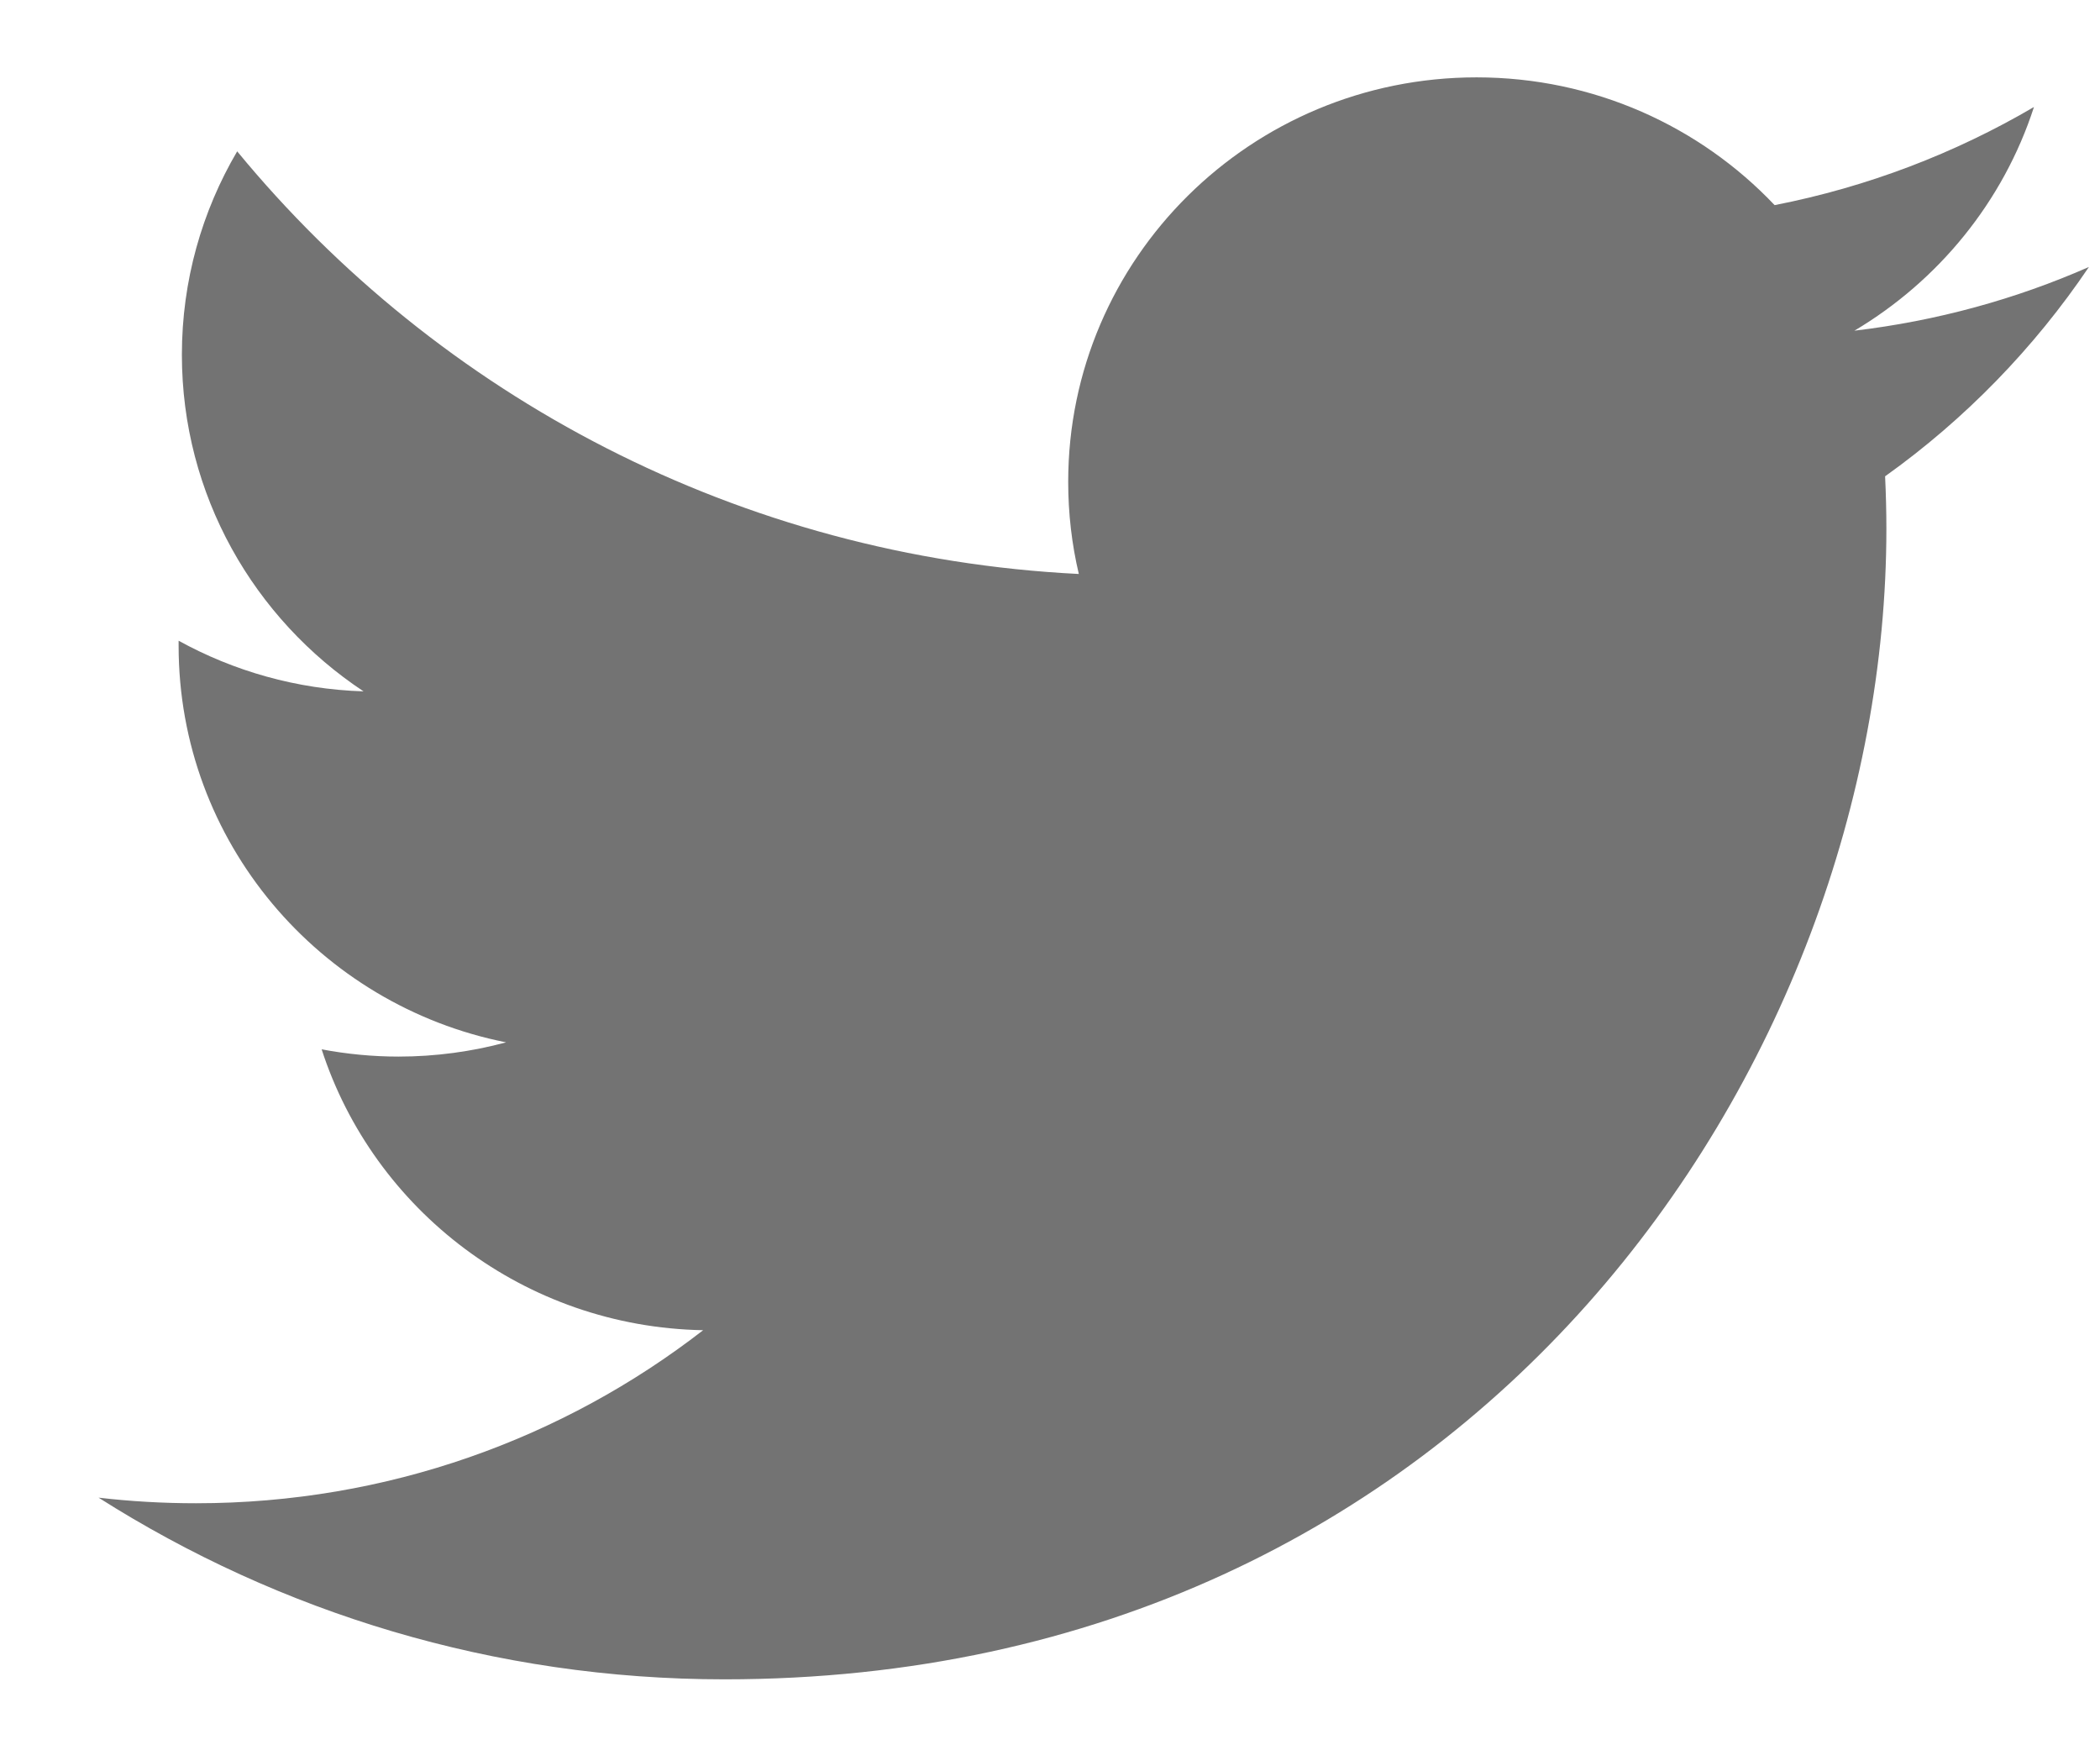 <?xml version="1.0" encoding="UTF-8"?>
<svg width="18px" height="15px" viewBox="0 0 18 15" version="1.1" xmlns="http://www.w3.org/2000/svg" xmlns:xlink="http://www.w3.org/1999/xlink">
    <!-- Generator: Sketch 57.1 (83088) - https://sketch.com -->
    <title>Fill 14</title>
    <desc>Created with Sketch.</desc>
    <g id="Welcome" stroke="none" stroke-width="1" fill="none" fill-rule="evenodd">
        <g id="HER_BoatSavingLessons_LP_sg_1a" transform="translate(-1187, -42)" fill="#737373">
            <g id="social" transform="translate(1165, 41)">
                <path d="M39.905,3.288 C39.277,3.564 38.603,3.75 37.895,3.834 C38.617,3.405 39.172,2.726 39.434,1.917 C38.757,2.314 38.008,2.602 37.211,2.758 C36.572,2.084 35.663,1.663 34.656,1.663 C32.723,1.663 31.156,3.215 31.156,5.129 C31.156,5.401 31.187,5.665 31.247,5.919 C28.338,5.774 25.759,4.394 24.033,2.297 C23.732,2.809 23.559,3.405 23.559,4.04 C23.559,5.242 24.177,6.303 25.116,6.925 C24.542,6.907 24.003,6.751 23.531,6.491 C23.531,6.506 23.531,6.52 23.531,6.535 C23.531,8.214 24.737,9.615 26.338,9.933 C26.044,10.012 25.735,10.055 25.416,10.055 C25.191,10.055 24.971,10.033 24.757,9.993 C25.203,11.37 26.495,12.372 28.027,12.4 C26.829,13.329 25.32,13.883 23.68,13.883 C23.398,13.883 23.119,13.867 22.845,13.835 C24.394,14.818 26.234,15.392 28.21,15.392 C34.648,15.392 38.169,10.111 38.169,5.531 C38.169,5.381 38.165,5.231 38.158,5.082 C38.842,4.594 39.436,3.983 39.905,3.288" id="Fill-14"></path>
            </g>
        </g>
    </g>
</svg>